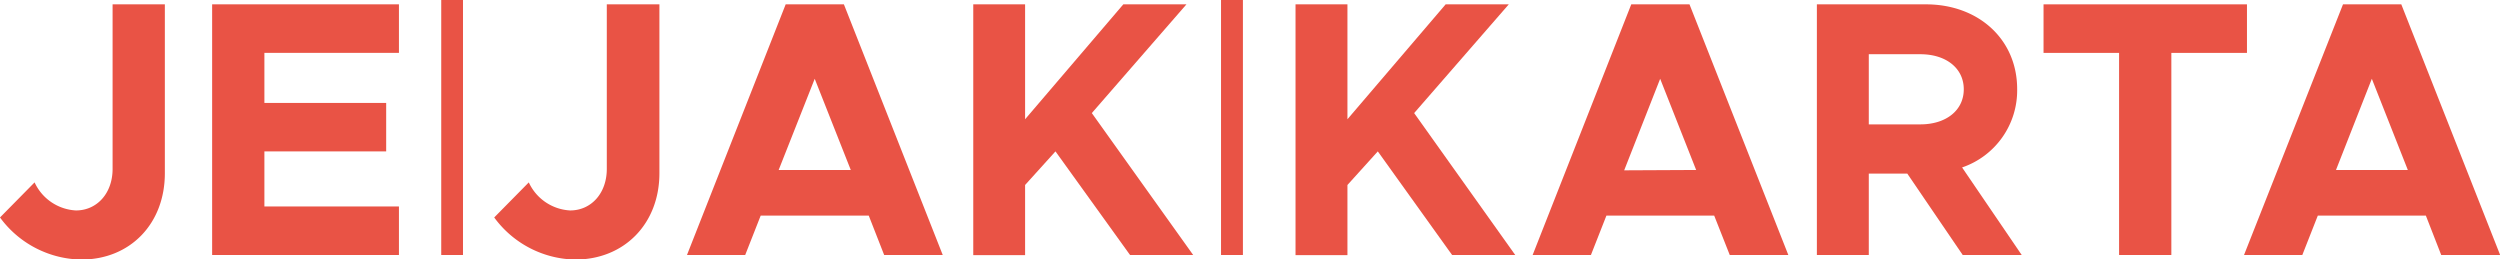 <svg xmlns="http://www.w3.org/2000/svg" viewBox="0 0 356.38 36.97"><title>logo-jejakkarta-red</title><g id="04fb4de9-4ea1-4e8c-8e0c-7ad1cf9144d2" data-name="Layer 2"><g id="e02a0658-de2e-43fa-a3a7-19652942aadb" data-name="Layer 1"><path d="M0,31l4.93-5A6.89,6.89,0,0,0,10.82,30c3,0,5.23-2.44,5.23-5.92V.62H23.5V24.7C23.5,31.88,18.57,37,11.58,37A14.63,14.63,0,0,1,0,31Z" fill="#e95345"/><path d="M37.69,7.54v7.13H55.05v6.91H37.69v7.85H56.87v6.92H30.24V.62H56.87V7.54Z" fill="#e95345"/><path d="M62.9,0H66V36.35H62.9Z" fill="#e95345"/><path d="M70.45,31l4.93-5A6.89,6.89,0,0,0,81.27,30c3,0,5.23-2.44,5.23-5.92V.62H94V24.7C94,31.88,89,37,82,37A14.61,14.61,0,0,1,70.45,31Z" fill="#e95345"/><path d="M123.84,30.73h-15.4l-2.21,5.62h-8.3L112,.62h8.3l14.09,35.73h-8.35Zm-2.56-6.5-5.14-13L111,24.23Z" fill="#e95345"/><path d="M138.74.62h7.39V17l14-16.38h9l-13.49,15.5,14.45,20.23h-9L150.46,21.58l-4.33,4.79v10h-7.39Z" fill="#e95345"/><path d="M174.06,0h3.12V36.35h-3.12Z" fill="#e95345"/><path d="M184.68.62h7.4V17l14-16.38h9l-13.49,15.5L216,36.35h-9L196.41,21.58l-4.33,4.79v10h-7.4Z" fill="#e95345"/><path d="M244.36,30.73H229l-2.21,5.62h-8.31L232.54.62h8.3l14.09,35.73h-8.35Zm-2.57-6.5-5.13-13-5.13,13.05Z" fill="#e95345"/><path d="M279.79,36.35l-7.9-11.6H266.4v11.6H259V.62h15.55c7.5,0,13,5,13,12.07a11.6,11.6,0,0,1-7.85,11.18l8.5,12.48ZM266.4,17.73h7.35c3.67,0,6.19-2,6.19-5s-2.52-5-6.19-5H266.4Z" fill="#e95345"/><path d="M302.08,7.54H291.31V.62h29V7.54H309.53V36.35h-7.45Z" fill="#e95345"/><path d="M345.81,30.73h-15.4l-2.21,5.62h-8.31L334,.62h8.31l14.09,35.73H348Zm-2.57-6.5-5.13-13L333,24.23Z" fill="#e95345"/></g></g></svg>